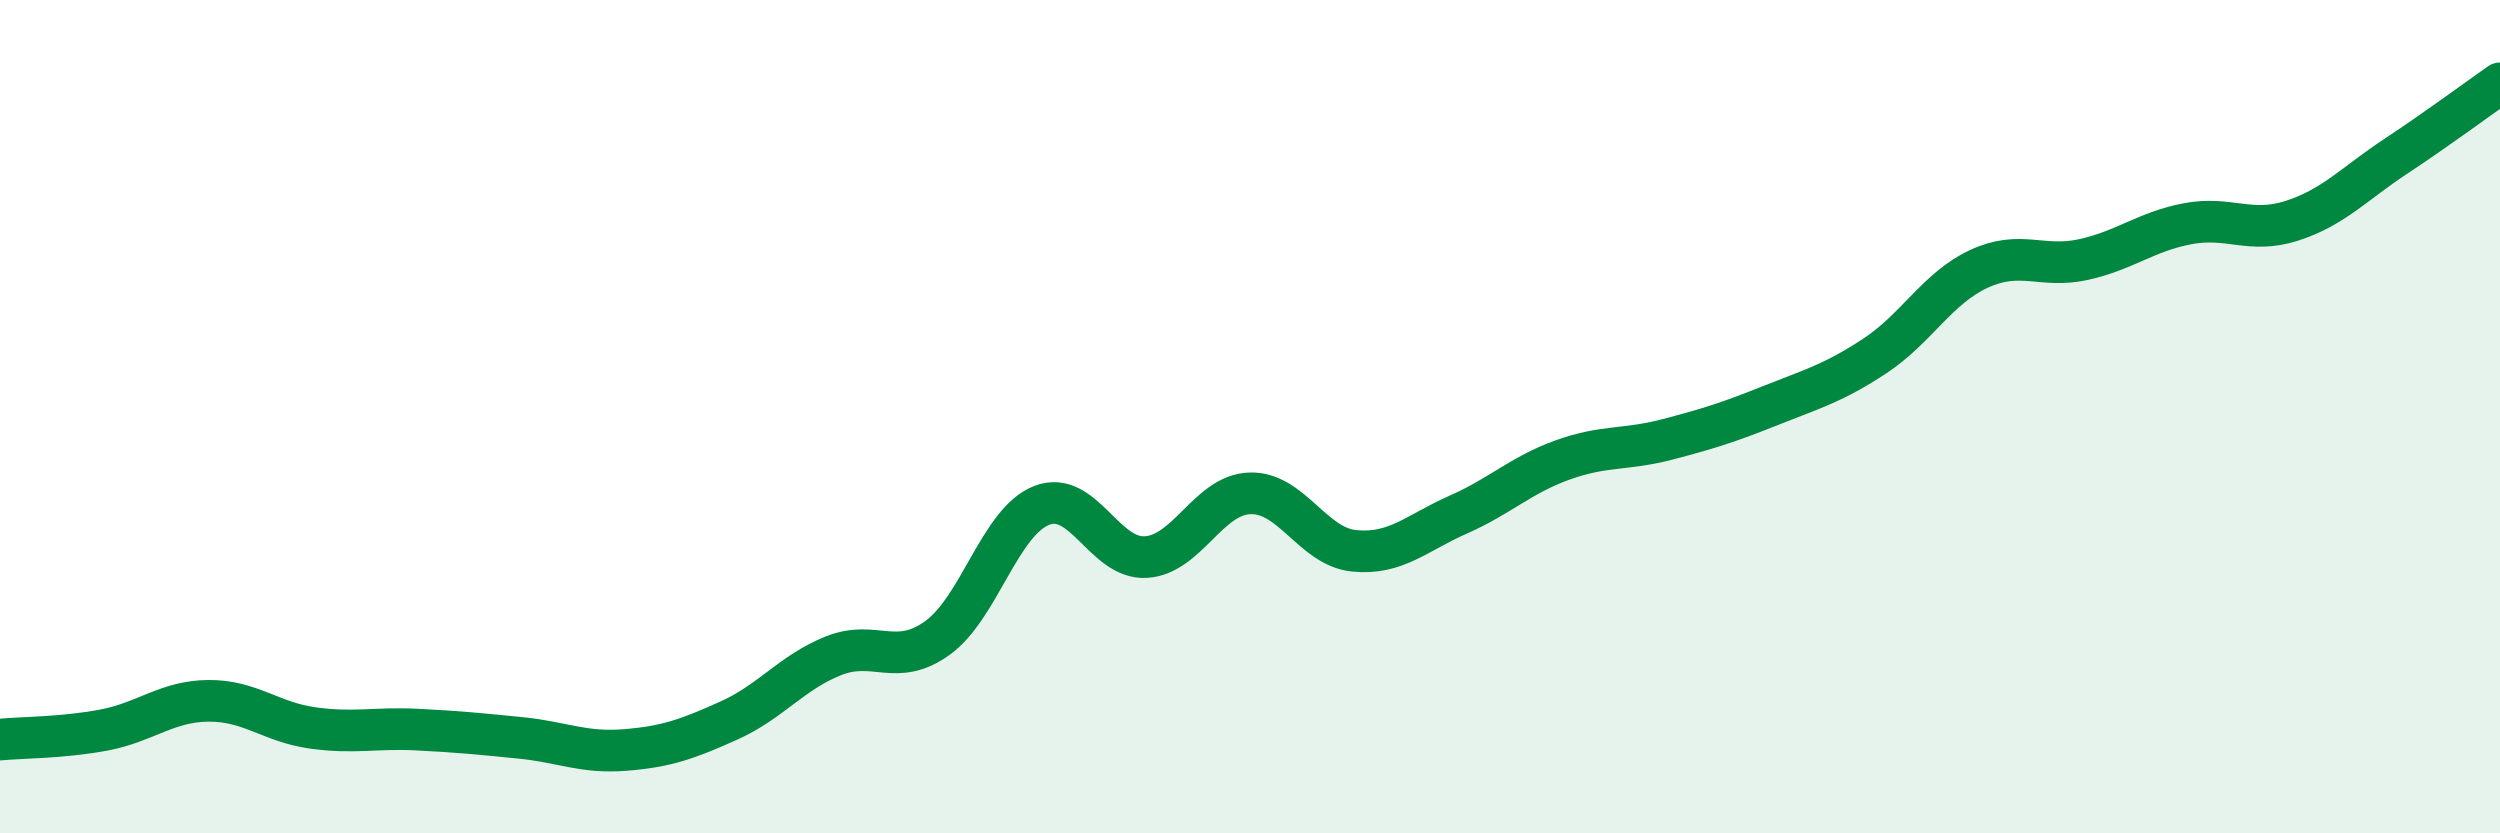 
    <svg width="60" height="20" viewBox="0 0 60 20" xmlns="http://www.w3.org/2000/svg">
      <path
        d="M 0,17.75 C 0.5,17.7 1.5,17.71 2.5,17.52 C 3.5,17.33 4,16.83 5,16.82 C 6,16.81 6.5,17.33 7.5,17.47 C 8.5,17.61 9,17.46 10,17.51 C 11,17.56 11.5,17.61 12.5,17.71 C 13.5,17.81 14,18.08 15,18 C 16,17.92 16.5,17.74 17.5,17.29 C 18.5,16.84 19,16.14 20,15.74 C 21,15.34 21.5,16.03 22.5,15.31 C 23.5,14.59 24,12.52 25,12.13 C 26,11.74 26.5,13.43 27.5,13.37 C 28.5,13.31 29,11.87 30,11.84 C 31,11.81 31.5,13.12 32.5,13.22 C 33.5,13.32 34,12.79 35,12.35 C 36,11.91 36.5,11.4 37.5,11.04 C 38.5,10.68 39,10.81 40,10.55 C 41,10.29 41.5,10.13 42.5,9.73 C 43.5,9.33 44,9.2 45,8.54 C 46,7.88 46.5,6.91 47.5,6.45 C 48.5,5.99 49,6.45 50,6.23 C 51,6.01 51.5,5.56 52.5,5.37 C 53.5,5.18 54,5.62 55,5.3 C 56,4.98 56.5,4.41 57.5,3.75 C 58.5,3.09 59.5,2.35 60,2L60 20L0 20Z"
        fill="#008740"
        opacity="0.1"
        stroke-linecap="round"
        stroke-linejoin="round"
      />
      <path
        d="M 0,17.75 C 0.5,17.7 1.5,17.71 2.5,17.52 C 3.5,17.33 4,16.83 5,16.82 C 6,16.81 6.5,17.33 7.5,17.47 C 8.5,17.61 9,17.46 10,17.51 C 11,17.56 11.5,17.61 12.5,17.71 C 13.5,17.81 14,18.08 15,18 C 16,17.92 16.5,17.74 17.5,17.29 C 18.5,16.84 19,16.14 20,15.74 C 21,15.34 21.5,16.03 22.5,15.31 C 23.5,14.59 24,12.52 25,12.13 C 26,11.74 26.5,13.43 27.5,13.37 C 28.5,13.31 29,11.87 30,11.84 C 31,11.81 31.5,13.12 32.5,13.22 C 33.5,13.32 34,12.79 35,12.35 C 36,11.91 36.5,11.4 37.5,11.04 C 38.5,10.68 39,10.81 40,10.55 C 41,10.29 41.5,10.13 42.5,9.73 C 43.5,9.33 44,9.2 45,8.54 C 46,7.88 46.5,6.91 47.5,6.45 C 48.5,5.99 49,6.45 50,6.23 C 51,6.01 51.5,5.56 52.5,5.37 C 53.5,5.18 54,5.62 55,5.3 C 56,4.98 56.5,4.41 57.5,3.75 C 58.5,3.09 59.5,2.35 60,2"
        stroke="#008740"
        stroke-width="1"
        fill="none"
        stroke-linecap="round"
        stroke-linejoin="round"
      />
    </svg>
  